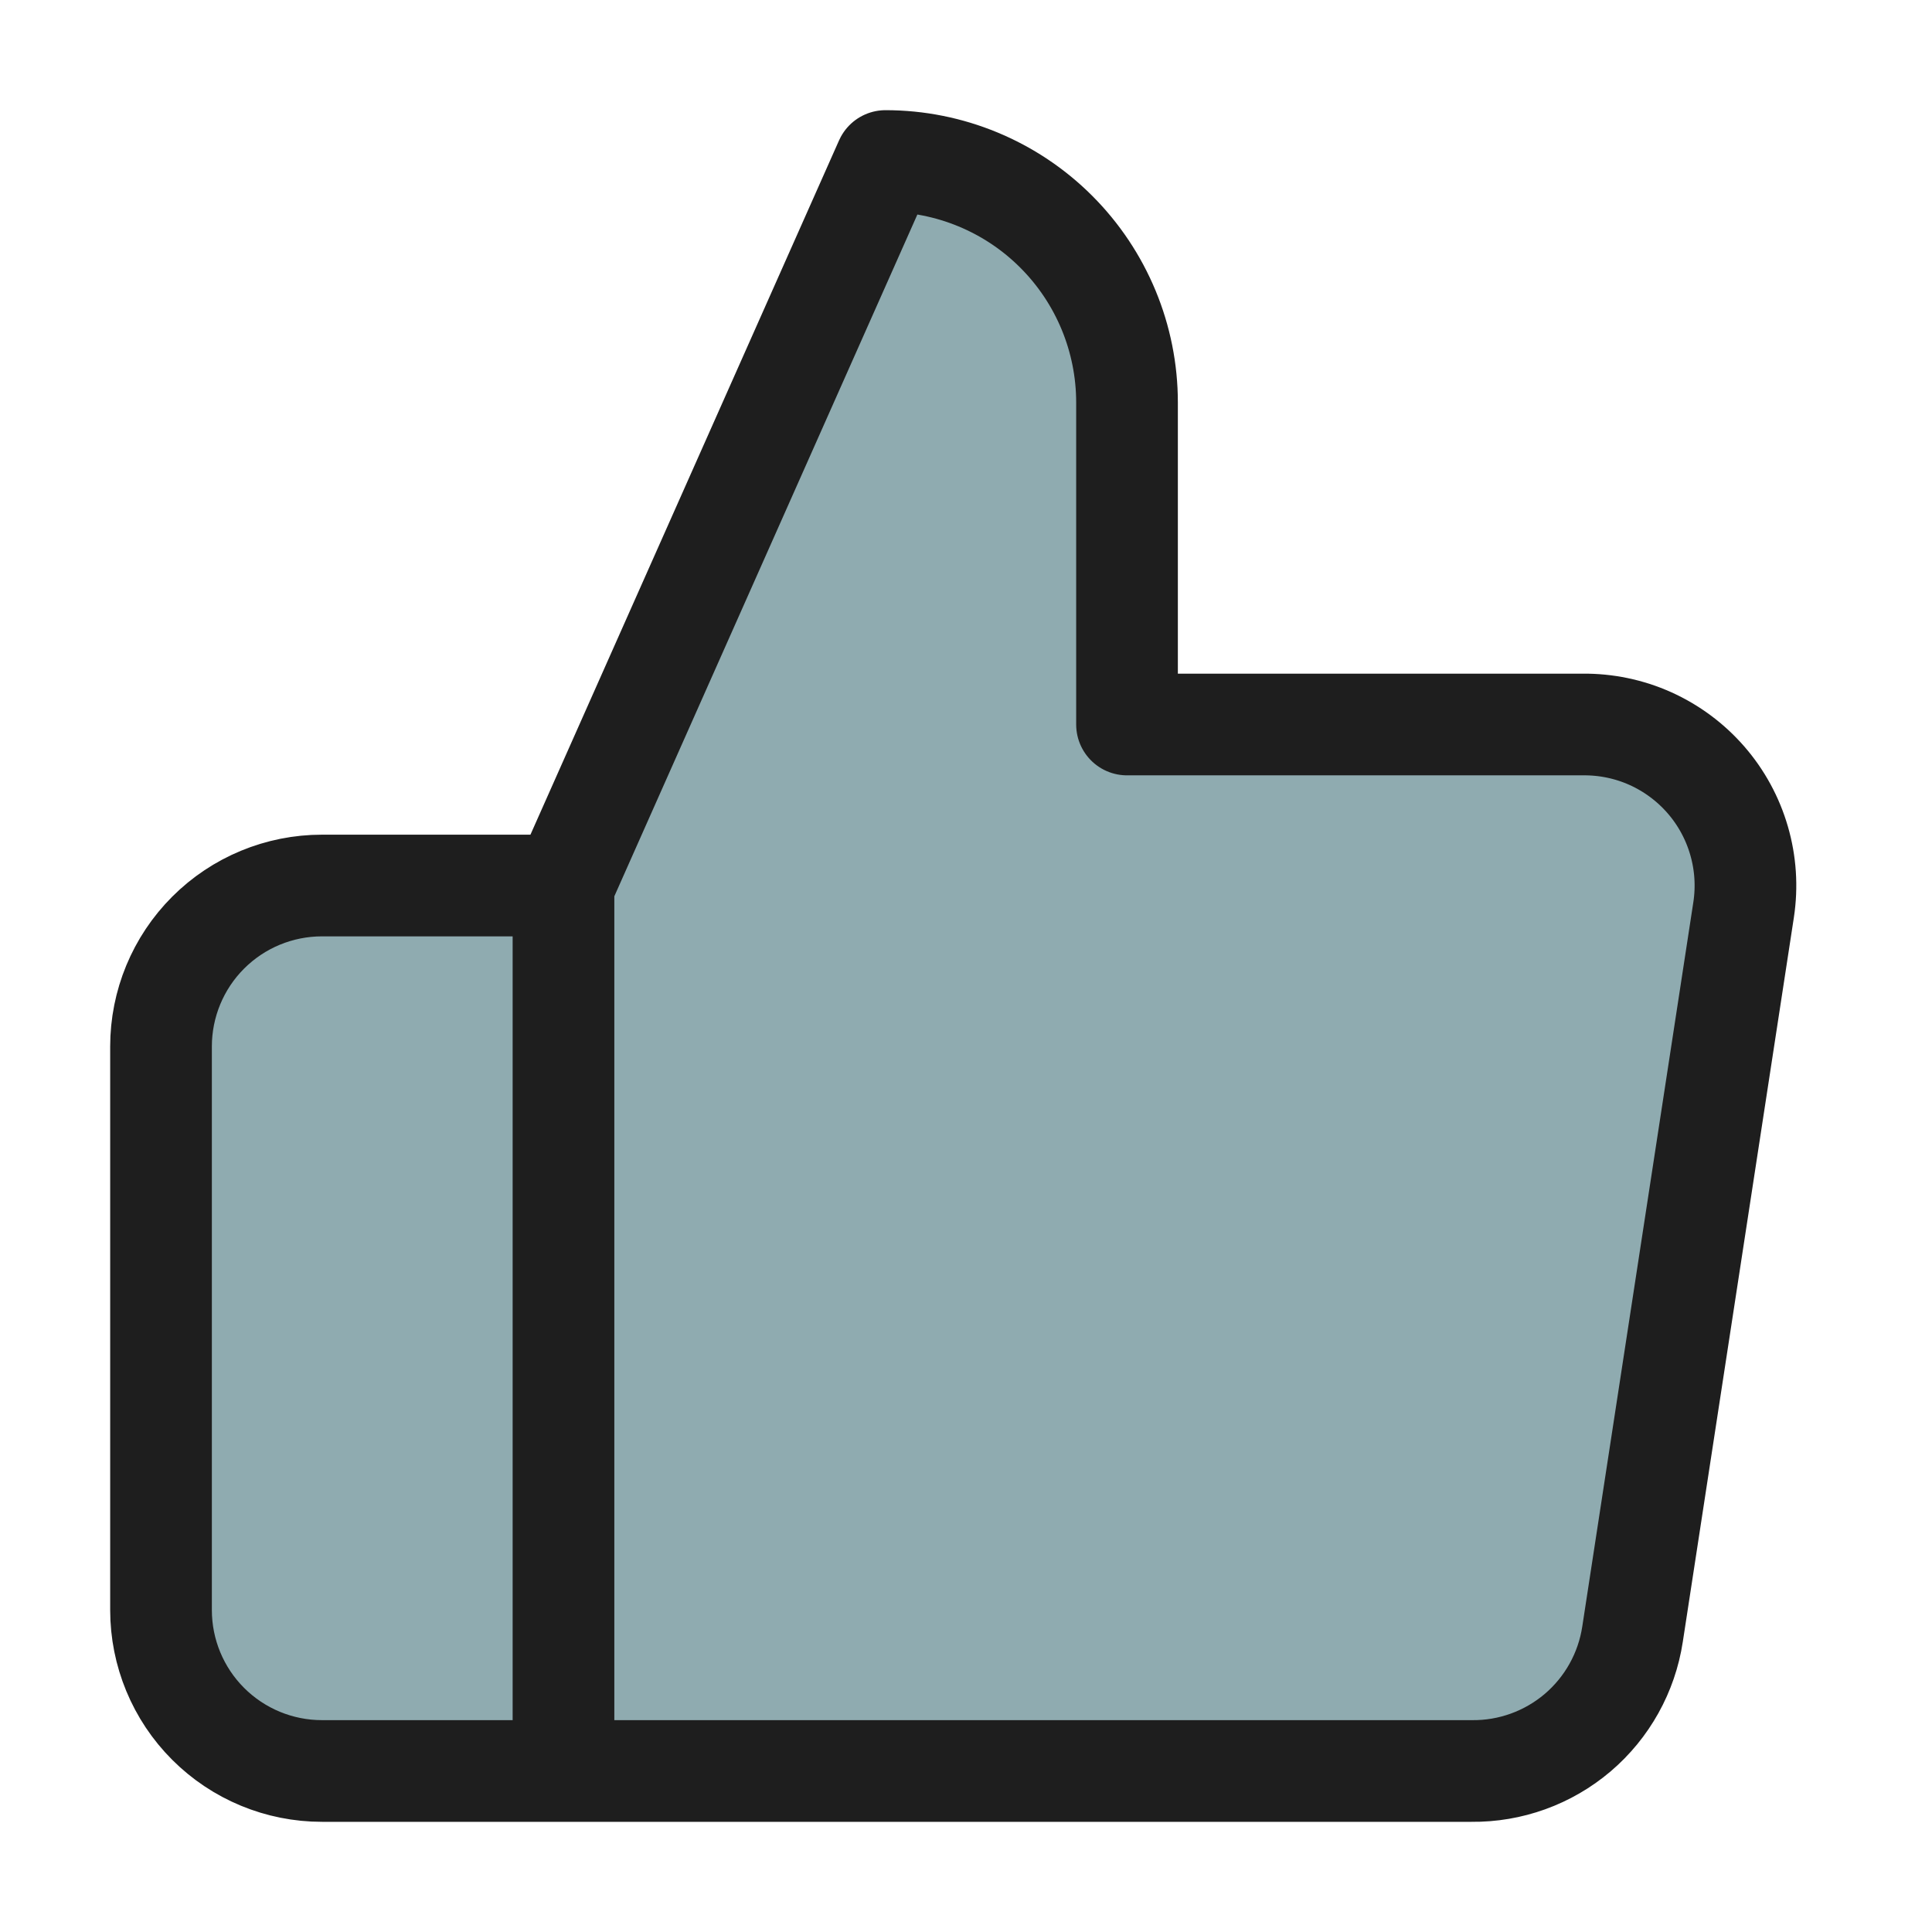 <svg width="38" height="38" viewBox="0 0 38 38" fill="none" xmlns="http://www.w3.org/2000/svg">
<g id="Thumbs up">
<g id="Icon">
<path d="M22.167 14.25V7.917C22.167 6.657 21.666 5.449 20.775 4.558C19.885 3.667 18.676 3.167 17.417 3.167L11.083 17.417V34.833H28.943C29.707 34.842 30.448 34.574 31.03 34.08C31.612 33.585 31.995 32.897 32.11 32.142L34.295 17.892C34.364 17.438 34.333 16.974 34.205 16.534C34.077 16.093 33.855 15.685 33.554 15.339C33.252 14.992 32.88 14.716 32.461 14.527C32.042 14.339 31.587 14.245 31.128 14.25H22.167ZM11.083 34.833H6.333C5.493 34.833 4.688 34.5 4.094 33.906C3.5 33.312 3.167 32.507 3.167 31.667V20.583C3.167 19.744 3.5 18.938 4.094 18.344C4.688 17.75 5.493 17.417 6.333 17.417H11.083" fill="#8FABB0"/>
<path d="M11.083 17.417L17.417 3.167C18.676 3.167 19.885 3.667 20.775 4.558C21.666 5.449 22.167 6.657 22.167 7.917V14.25H31.128C31.587 14.245 32.042 14.339 32.461 14.527C32.88 14.716 33.252 14.992 33.554 15.339C33.855 15.685 34.077 16.093 34.205 16.534C34.333 16.974 34.364 17.438 34.295 17.892L32.11 32.142C31.995 32.897 31.612 33.585 31.03 34.08C30.448 34.574 29.707 34.842 28.943 34.833H11.083M11.083 17.417V34.833M11.083 17.417H6.333C5.493 17.417 4.688 17.75 4.094 18.344C3.5 18.938 3.167 19.744 3.167 20.583V31.667C3.167 32.507 3.5 33.312 4.094 33.906C4.688 34.5 5.493 34.833 6.333 34.833H11.083" stroke="#1E1E1E" stroke-width="2" stroke-linecap="round" stroke-linejoin="round"/>
</g>
</g>
</svg>
